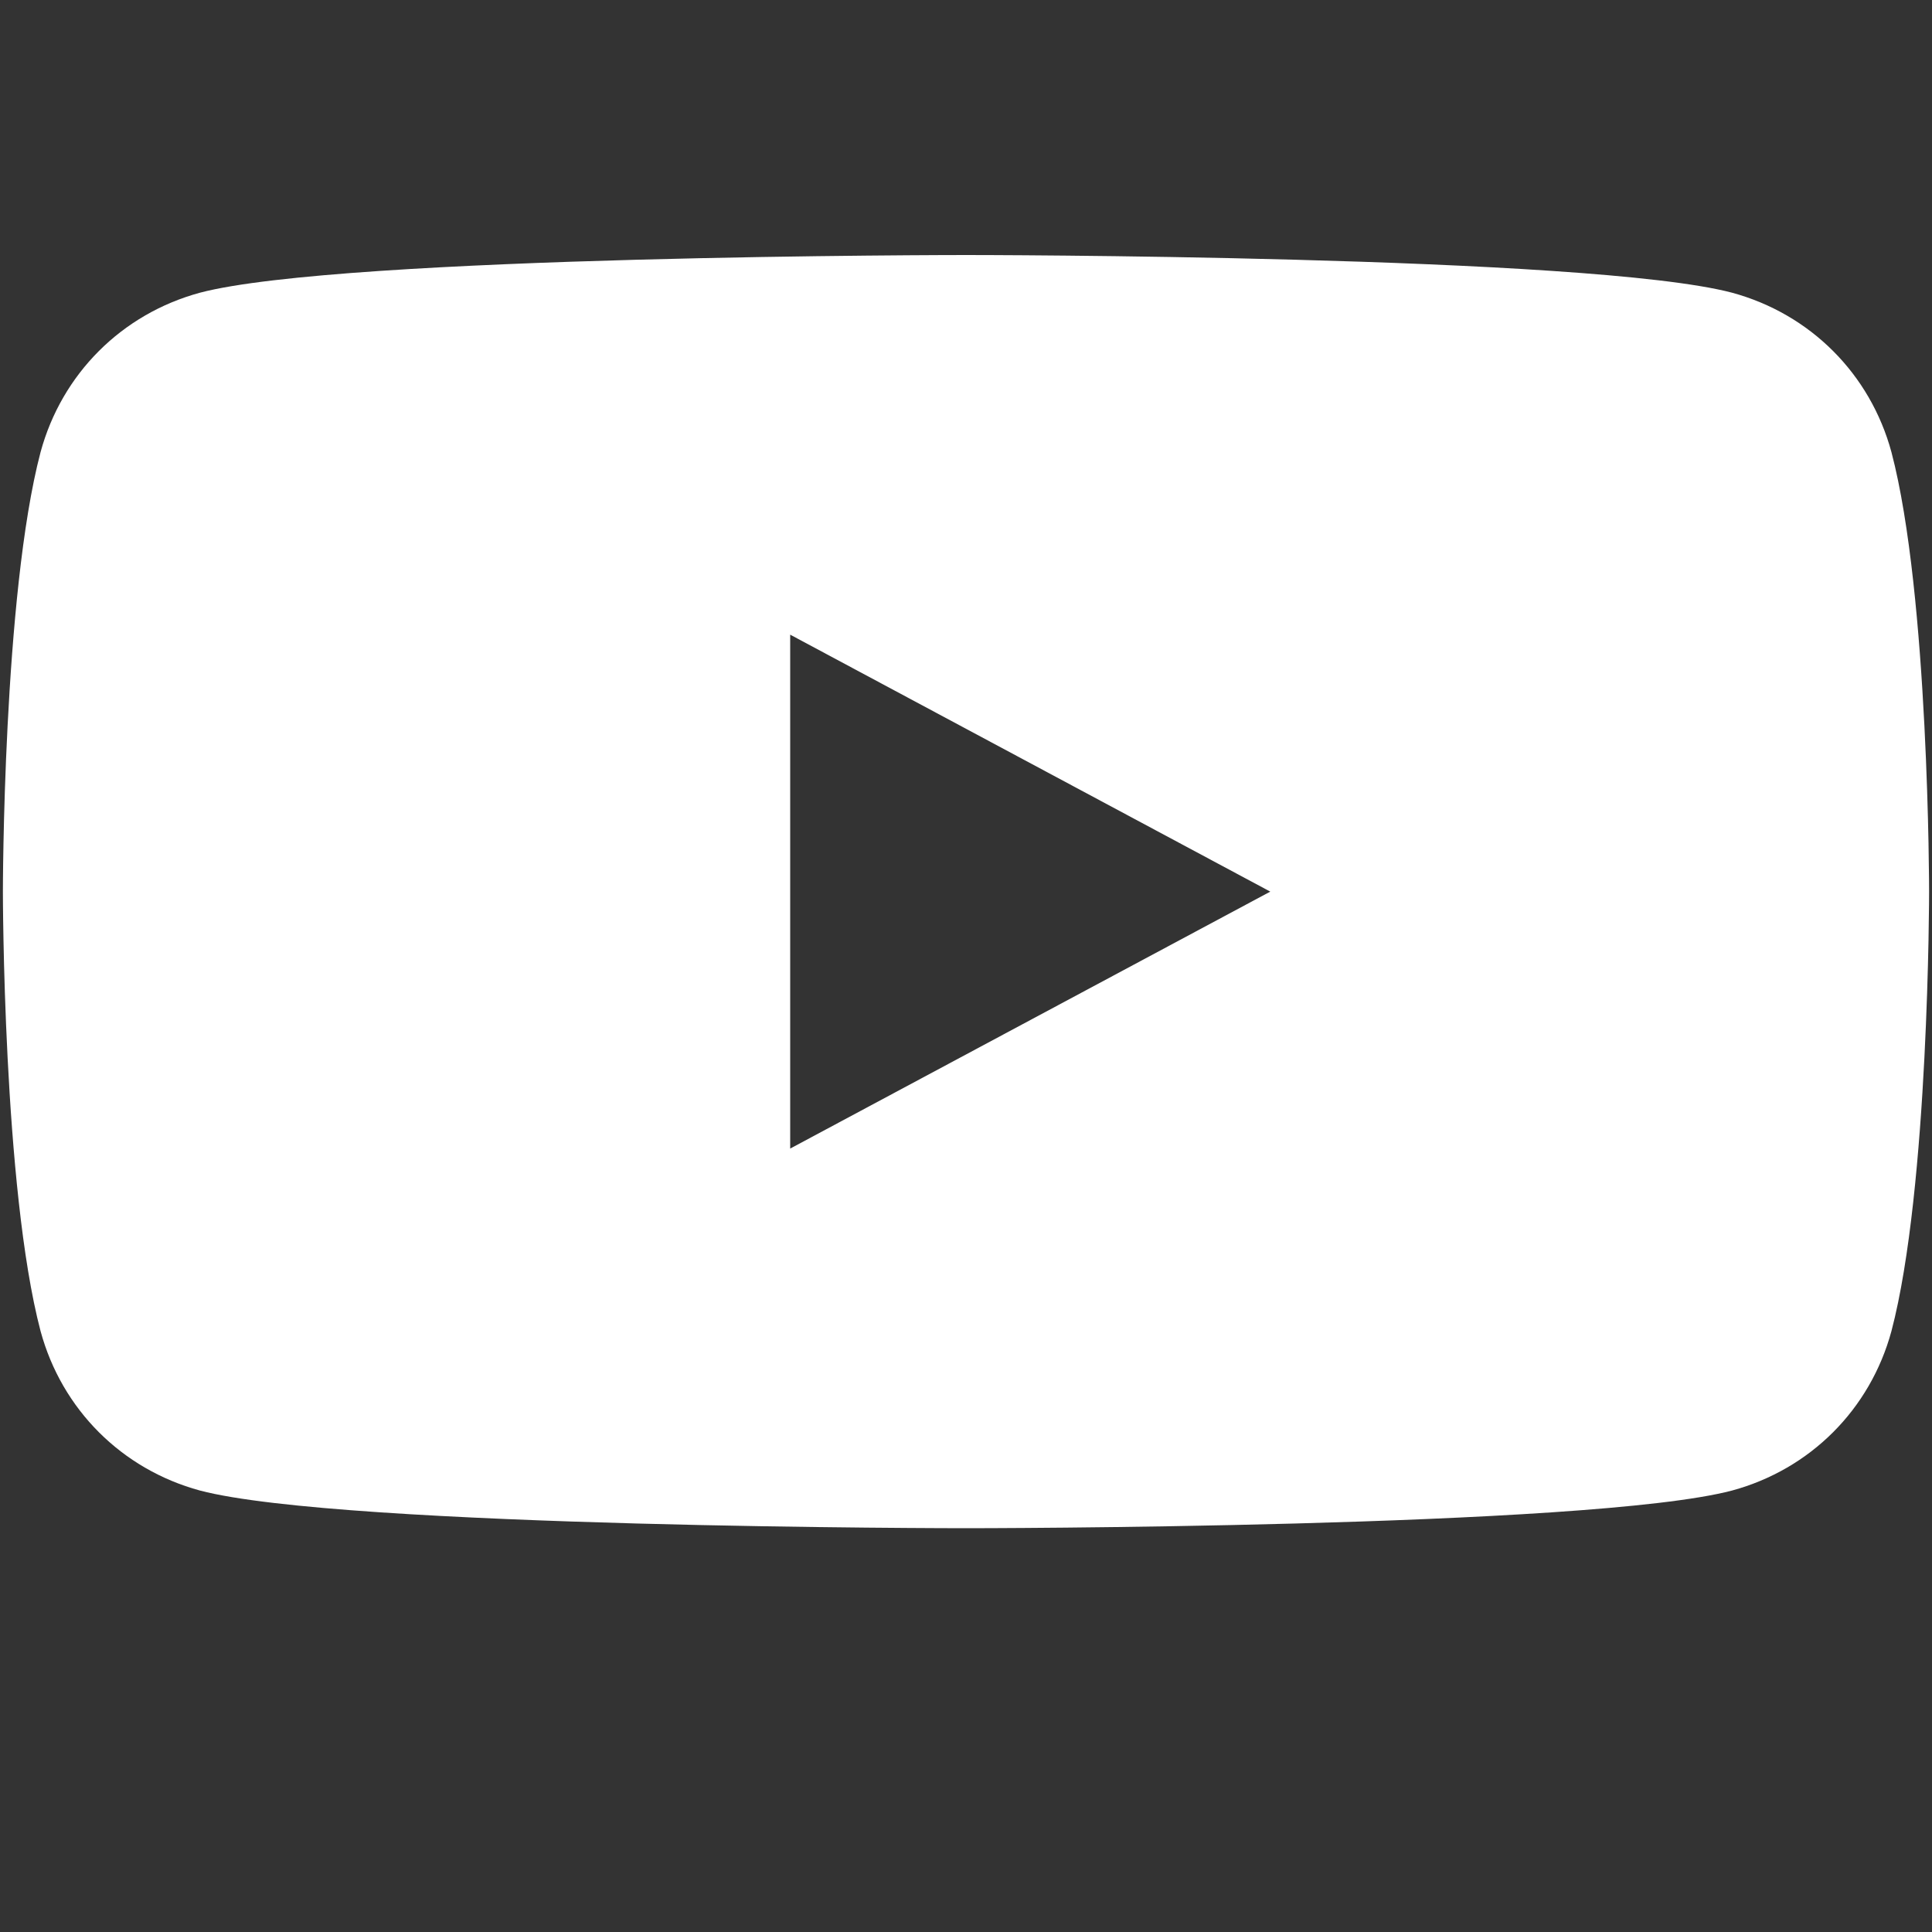 <svg width="20" height="20" viewBox="0 0 20 20" fill="none" xmlns="http://www.w3.org/2000/svg">
  <rect x="0" y="0" width="20" height="20" fill="#333333" stroke="none"/>
  <path d="M19.58 4.68C19.36 3.87 18.74 3.25 17.93 3.03C16.45 2.64 10 2.64 10 2.64S3.55 2.64 2.07 3.03C1.26 3.25 0.64 3.87 0.42 4.68C0.03 6.16 0.03 9.23 0.03 9.23S0.03 12.3 0.42 13.78C0.64 14.59 1.26 15.21 2.07 15.43C3.55 15.82 10 15.82 10 15.82S16.45 15.82 17.93 15.43C18.74 15.21 19.36 14.59 19.58 13.78C19.97 12.3 19.97 9.23 19.97 9.23S19.97 6.16 19.58 4.68ZM8.18 11.89V6.57L13.15 9.23L8.18 11.89Z" fill="white"/>
</svg>